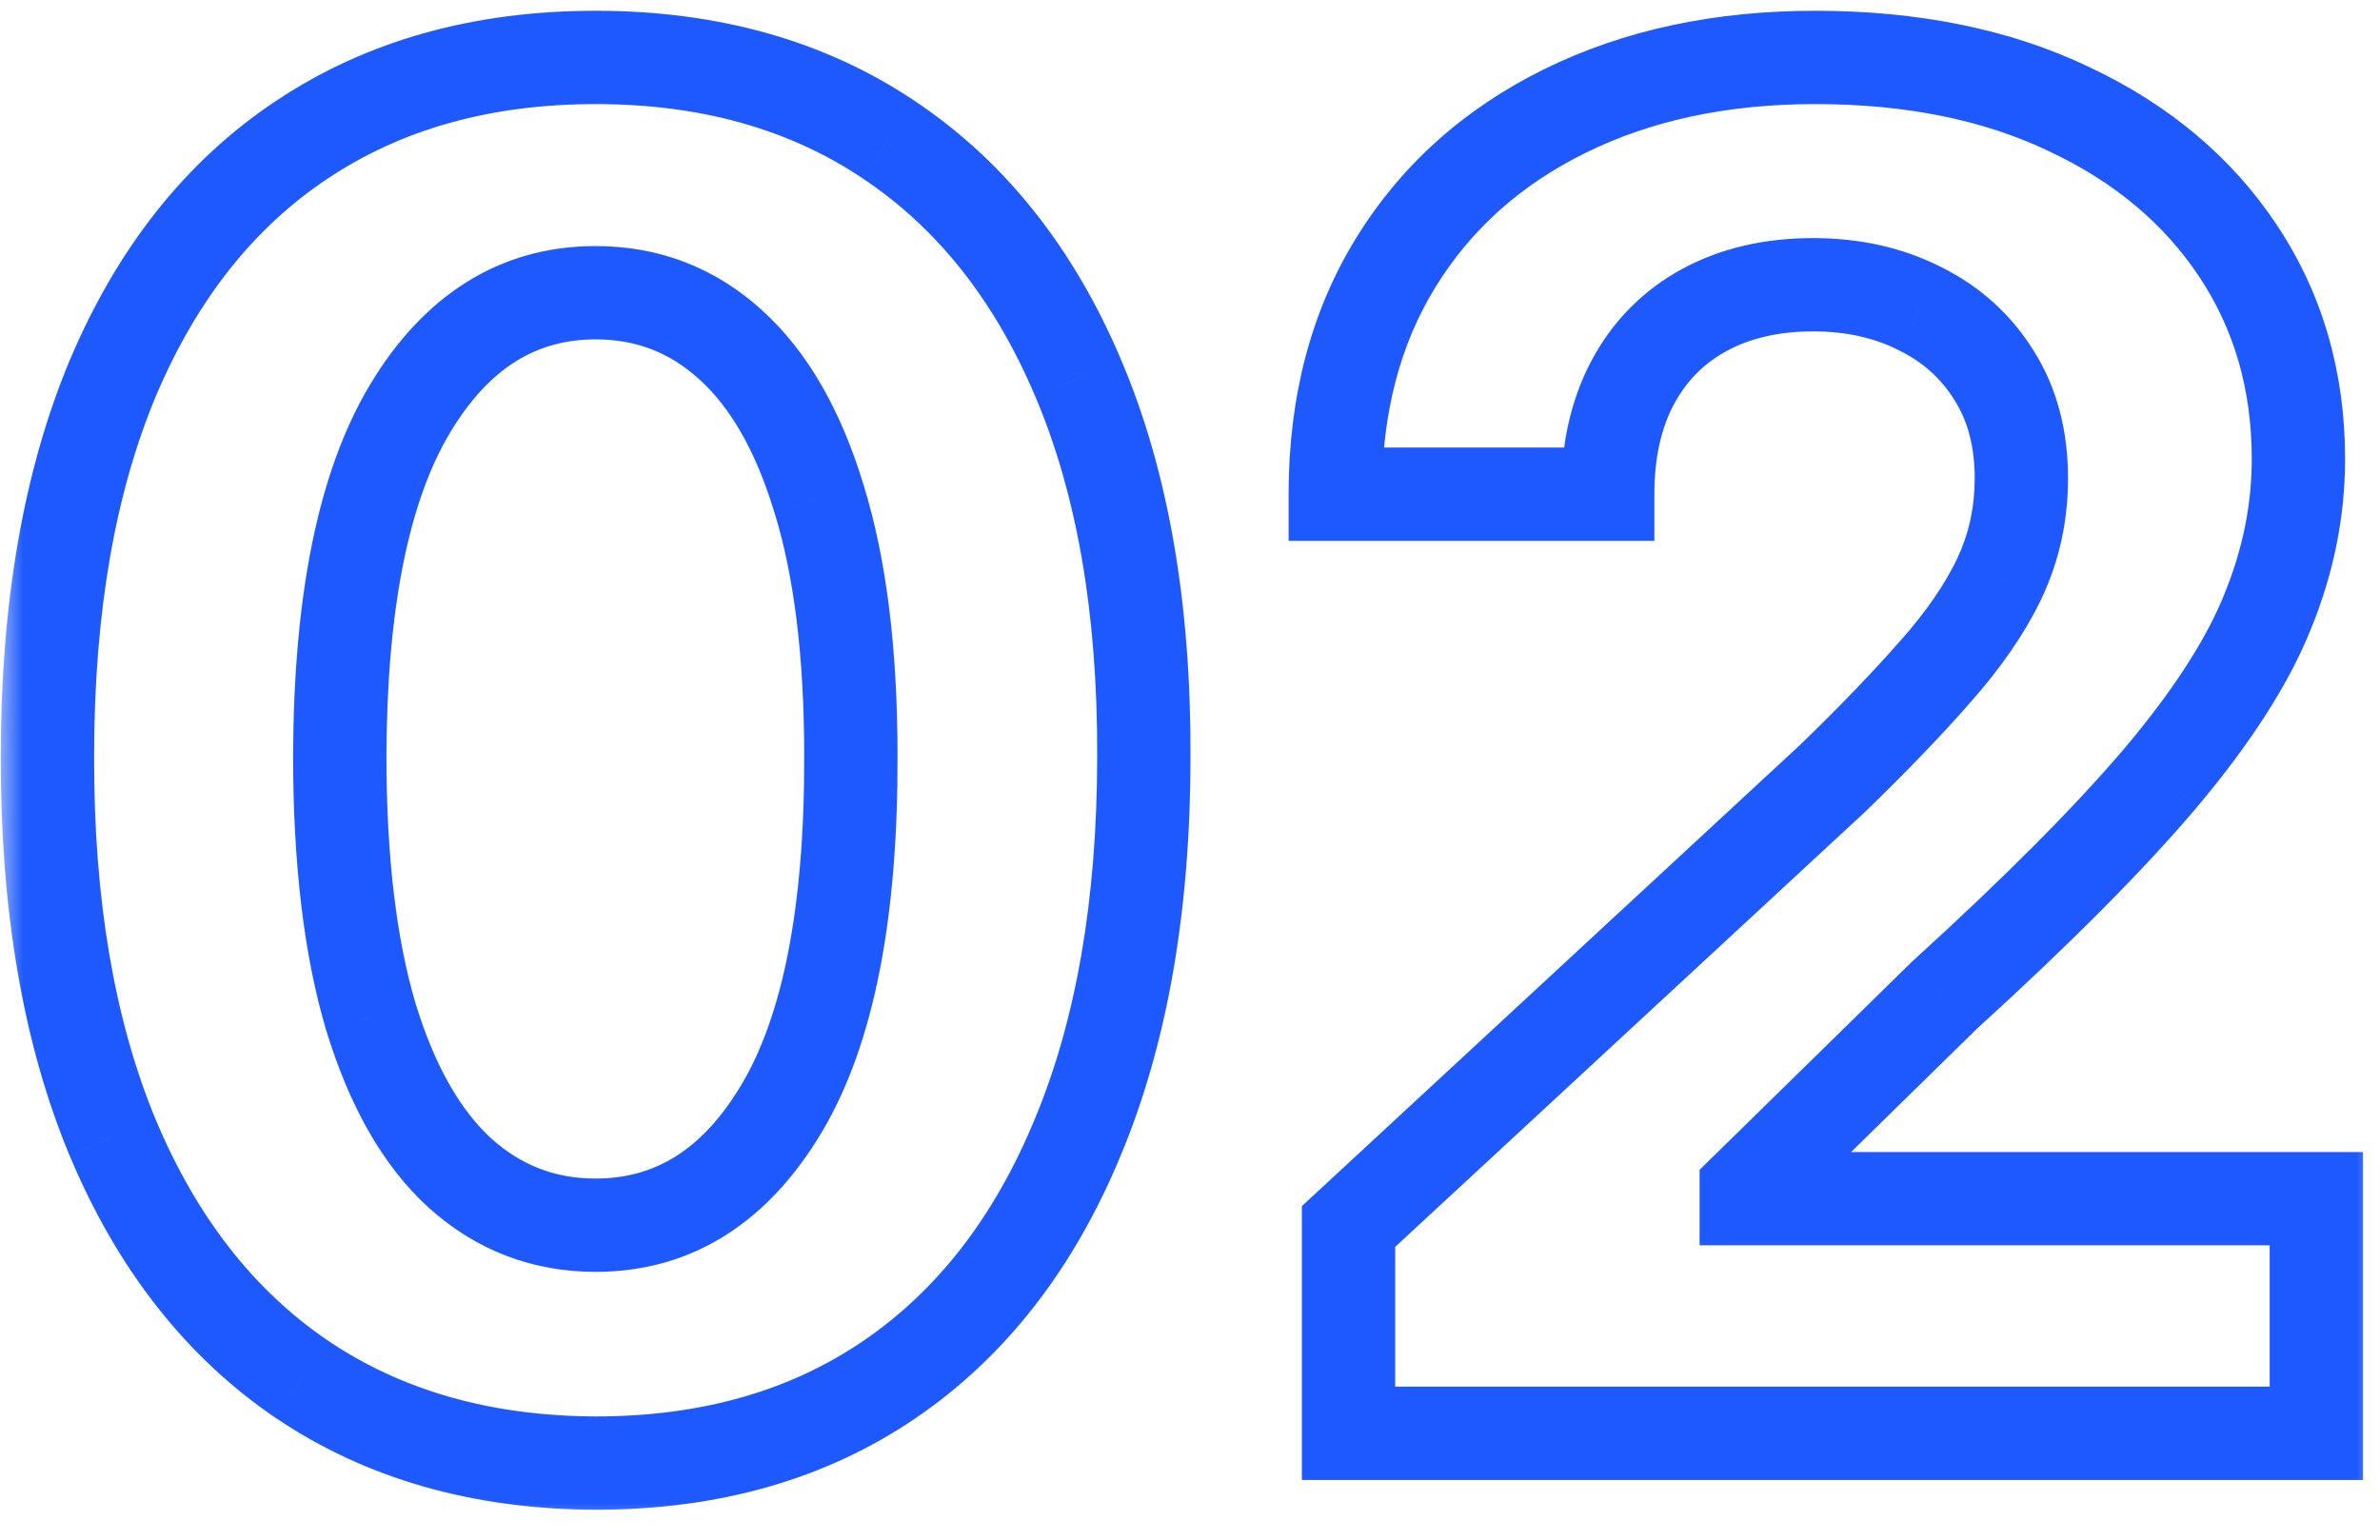 <svg width="51" height="33" viewBox="0 0 51 33" fill="none" xmlns="http://www.w3.org/2000/svg">
<mask id="path-1-outside-1_2091_6261" maskUnits="userSpaceOnUse" x="0" y="-0.28" width="51" height="33" fill="black">
<rect fill="white" y="-0.28" width="51" height="33"/>
<path d="M12.764 31.359C10.321 31.35 8.219 30.748 6.457 29.555C4.705 28.362 3.356 26.634 2.409 24.37C1.472 22.107 1.008 19.385 1.017 16.203C1.017 13.031 1.486 10.327 2.423 8.092C3.37 5.857 4.72 4.157 6.472 2.993C8.233 1.818 10.331 1.231 12.764 1.231C15.198 1.231 17.291 1.818 19.043 2.993C20.804 4.167 22.158 5.871 23.105 8.106C24.052 10.332 24.521 13.031 24.511 16.203C24.511 19.394 24.038 22.122 23.091 24.385C22.153 26.648 20.809 28.376 19.057 29.569C17.305 30.763 15.207 31.359 12.764 31.359ZM12.764 26.26C14.431 26.26 15.761 25.422 16.756 23.745C17.75 22.069 18.242 19.555 18.233 16.203C18.233 13.996 18.006 12.159 17.551 10.692C17.106 9.224 16.472 8.121 15.648 7.382C14.833 6.643 13.872 6.274 12.764 6.274C11.107 6.274 9.781 7.103 8.787 8.76C7.793 10.417 7.291 12.898 7.281 16.203C7.281 18.438 7.504 20.303 7.949 21.799C8.403 23.286 9.043 24.404 9.866 25.152C10.69 25.89 11.656 26.26 12.764 26.26ZM28.897 30.72V26.288L39.252 16.7C40.133 15.848 40.871 15.081 41.468 14.399C42.074 13.717 42.533 13.05 42.846 12.396C43.158 11.733 43.315 11.018 43.315 10.251C43.315 9.399 43.12 8.665 42.732 8.05C42.344 7.425 41.814 6.946 41.141 6.615C40.469 6.274 39.707 6.103 38.854 6.103C37.964 6.103 37.188 6.283 36.525 6.643C35.862 7.003 35.351 7.519 34.991 8.192C34.631 8.864 34.451 9.664 34.451 10.592H28.613C28.613 8.689 29.044 7.036 29.905 5.635C30.767 4.233 31.975 3.149 33.528 2.382C35.081 1.615 36.87 1.231 38.897 1.231C40.98 1.231 42.794 1.601 44.337 2.339C45.89 3.068 47.098 4.082 47.959 5.379C48.821 6.676 49.252 8.163 49.252 9.839C49.252 10.938 49.034 12.022 48.599 13.092C48.173 14.162 47.41 15.351 46.312 16.657C45.213 17.955 43.665 19.513 41.667 21.331L37.42 25.493V25.692H49.636V30.72H28.897Z"/>
</mask>
<path d="M12.764 31.359L12.76 32.359H12.764V31.359ZM6.457 29.555L5.894 30.382L5.897 30.383L6.457 29.555ZM2.409 24.37L1.485 24.753L1.487 24.756L2.409 24.37ZM1.017 16.203L2.017 16.206V16.203H1.017ZM2.423 8.092L1.503 7.702L1.501 7.705L2.423 8.092ZM6.472 2.993L7.025 3.825L7.026 3.825L6.472 2.993ZM19.043 2.993L18.486 3.823L18.488 3.825L19.043 2.993ZM23.105 8.106L22.184 8.496L22.185 8.498L23.105 8.106ZM24.511 16.203L23.511 16.2V16.203H24.511ZM23.091 24.385L22.168 23.999L22.167 24.002L23.091 24.385ZM19.057 29.569L19.62 30.396L19.057 29.569ZM16.756 23.745L17.616 24.256L16.756 23.745ZM18.233 16.203H17.233L17.233 16.206L18.233 16.203ZM17.551 10.692L16.594 10.982L16.596 10.987L17.551 10.692ZM15.648 7.382L14.976 8.123L14.98 8.126L15.648 7.382ZM8.787 8.76L7.929 8.245H7.929L8.787 8.76ZM7.281 16.203L6.281 16.2V16.203H7.281ZM7.949 21.799L6.99 22.085L6.993 22.092L7.949 21.799ZM9.866 25.152L9.194 25.892L9.199 25.896L9.866 25.152ZM12.768 30.359C10.493 30.35 8.592 29.793 7.018 28.727L5.897 30.383C7.846 31.704 10.149 32.349 12.76 32.359L12.768 30.359ZM7.02 28.729C5.452 27.661 4.216 26.098 3.332 23.985L1.487 24.756C2.496 27.17 3.959 29.063 5.894 30.382L7.02 28.729ZM3.333 23.988C2.459 21.877 2.008 19.293 2.017 16.206L0.017 16.2C0.007 19.476 0.484 22.337 1.485 24.753L3.333 23.988ZM2.017 16.203C2.017 13.124 2.473 10.56 3.345 8.479L1.501 7.705C0.499 10.094 0.017 12.937 0.017 16.203H2.017ZM3.344 8.482C4.227 6.399 5.46 4.866 7.025 3.825L5.918 2.16C3.979 3.449 2.514 5.315 1.503 7.702L3.344 8.482ZM7.026 3.825C8.6 2.776 10.498 2.231 12.764 2.231V0.231C10.163 0.231 7.866 0.861 5.917 2.161L7.026 3.825ZM12.764 2.231C15.031 2.231 16.923 2.776 18.486 3.823L19.599 2.162C17.659 0.861 15.365 0.231 12.764 0.231V2.231ZM18.488 3.825C20.064 4.875 21.302 6.414 22.184 8.496L24.026 7.716C23.014 5.329 21.544 3.459 19.597 2.161L18.488 3.825ZM22.185 8.498C23.065 10.566 23.521 13.123 23.511 16.2L25.511 16.206C25.521 12.938 25.039 10.097 24.025 7.715L22.185 8.498ZM23.511 16.203C23.511 19.3 23.051 21.889 22.168 23.999L24.013 24.771C25.024 22.355 25.511 19.489 25.511 16.203H23.511ZM22.167 24.002C21.292 26.114 20.061 27.676 18.494 28.743L19.62 30.396C21.556 29.077 23.015 27.182 24.015 24.767L22.167 24.002ZM18.494 28.743C16.932 29.806 15.038 30.359 12.764 30.359V32.359C15.377 32.359 17.678 31.719 19.62 30.396L18.494 28.743ZM12.764 27.26C14.849 27.26 16.477 26.175 17.616 24.256L15.896 23.235C15.045 24.669 14.012 25.26 12.764 25.26V27.26ZM17.616 24.256C18.747 22.349 19.243 19.619 19.233 16.2L17.233 16.206C17.242 19.492 16.753 21.79 15.896 23.235L17.616 24.256ZM19.233 16.203C19.233 13.936 19 11.991 18.506 10.396L16.596 10.987C17.011 12.328 17.233 14.057 17.233 16.203H19.233ZM18.508 10.401C18.03 8.823 17.318 7.537 16.315 6.637L14.98 8.126C15.625 8.705 16.183 9.624 16.594 10.982L18.508 10.401ZM16.32 6.641C15.32 5.734 14.118 5.274 12.764 5.274V7.274C13.626 7.274 14.347 7.552 14.976 8.123L16.32 6.641ZM12.764 5.274C10.692 5.274 9.069 6.346 7.929 8.245L9.644 9.274C10.493 7.859 11.522 7.274 12.764 7.274V5.274ZM7.929 8.245C6.798 10.131 6.291 12.827 6.281 16.2L8.281 16.206C8.291 12.969 8.787 10.703 9.644 9.274L7.929 8.245ZM6.281 16.203C6.281 18.496 6.509 20.465 6.99 22.085L8.907 21.514C8.499 20.141 8.281 18.379 8.281 16.203H6.281ZM6.993 22.092C7.48 23.686 8.194 24.984 9.194 25.892L10.539 24.412C9.891 23.823 9.327 22.887 8.905 21.507L6.993 22.092ZM9.199 25.896C10.207 26.8 11.41 27.26 12.764 27.26V25.26C11.902 25.26 11.174 24.981 10.534 24.407L9.199 25.896ZM28.897 30.72H27.897V31.72H28.897V30.72ZM28.897 26.288L28.218 25.554L27.897 25.851V26.288H28.897ZM39.252 16.7L39.931 17.434L39.94 17.426L39.948 17.419L39.252 16.7ZM41.468 14.399L40.721 13.735L40.715 13.74L41.468 14.399ZM42.846 12.396L43.748 12.828L43.75 12.822L42.846 12.396ZM42.732 8.05L41.883 8.577L41.886 8.583L42.732 8.05ZM41.141 6.615L40.689 7.507L40.699 7.512L41.141 6.615ZM34.991 8.192L35.872 8.663V8.663L34.991 8.192ZM34.451 10.592V11.592H35.451V10.592H34.451ZM28.613 10.592H27.613V11.592H28.613V10.592ZM29.905 5.635L30.757 6.159L29.905 5.635ZM33.528 2.382L33.085 1.485V1.485L33.528 2.382ZM44.337 2.339L43.906 3.241L43.912 3.244L44.337 2.339ZM47.959 5.379L47.127 5.932V5.932L47.959 5.379ZM48.599 13.092L47.672 12.715L47.67 12.722L48.599 13.092ZM46.312 16.657L47.075 17.304L47.077 17.301L46.312 16.657ZM41.667 21.331L40.994 20.591L40.98 20.604L40.967 20.616L41.667 21.331ZM37.42 25.493L36.72 24.779L36.42 25.073V25.493H37.42ZM37.42 25.692H36.42V26.692H37.42V25.692ZM49.636 25.692H50.636V24.692H49.636V25.692ZM49.636 30.72V31.72H50.636V30.72H49.636ZM29.897 30.72V26.288H27.897V30.72H29.897ZM29.576 27.022L39.931 17.434L38.573 15.966L28.218 25.554L29.576 27.022ZM39.948 17.419C40.842 16.553 41.601 15.766 42.221 15.057L40.715 13.74C40.142 14.396 39.424 15.142 38.557 15.982L39.948 17.419ZM42.215 15.063C42.868 14.329 43.386 13.584 43.748 12.828L41.944 11.965C41.681 12.515 41.28 13.105 40.721 13.735L42.215 15.063ZM43.75 12.822C44.129 12.02 44.315 11.159 44.315 10.251H42.315C42.315 10.878 42.188 11.446 41.941 11.97L43.75 12.822ZM44.315 10.251C44.315 9.243 44.083 8.317 43.578 7.516L41.886 8.583C42.158 9.013 42.315 9.555 42.315 10.251H44.315ZM43.582 7.522C43.093 6.735 42.42 6.13 41.584 5.718L40.699 7.512C41.207 7.762 41.595 8.114 41.883 8.577L43.582 7.522ZM41.594 5.723C40.764 5.302 39.843 5.103 38.854 5.103V7.103C39.57 7.103 40.174 7.246 40.689 7.507L41.594 5.723ZM38.854 5.103C37.828 5.103 36.881 5.312 36.048 5.764L37.002 7.522C37.494 7.255 38.101 7.103 38.854 7.103V5.103ZM36.048 5.764C35.211 6.219 34.56 6.877 34.109 7.72L35.872 8.663C36.141 8.161 36.513 7.788 37.002 7.522L36.048 5.764ZM34.109 7.72C33.656 8.565 33.451 9.535 33.451 10.592H35.451C35.451 9.793 35.605 9.162 35.872 8.663L34.109 7.72ZM34.451 9.592H28.613V11.592H34.451V9.592ZM29.613 10.592C29.613 8.844 30.007 7.379 30.757 6.159L29.054 5.111C28.081 6.693 27.613 8.533 27.613 10.592H29.613ZM30.757 6.159C31.515 4.926 32.577 3.967 33.971 3.279L33.085 1.485C31.372 2.331 30.019 3.541 29.054 5.111L30.757 6.159ZM33.971 3.279C35.364 2.59 36.998 2.231 38.897 2.231V0.231C36.743 0.231 34.797 0.64 33.085 1.485L33.971 3.279ZM38.897 2.231C40.863 2.231 42.523 2.58 43.906 3.241L44.769 1.437C43.065 0.622 41.098 0.231 38.897 0.231V2.231ZM43.912 3.244C45.317 3.904 46.376 4.803 47.127 5.932L48.792 4.826C47.819 3.361 46.464 2.233 44.762 1.434L43.912 3.244ZM47.127 5.932C47.871 7.053 48.252 8.344 48.252 9.839H50.252C50.252 7.982 49.772 6.3 48.792 4.826L47.127 5.932ZM48.252 9.839C48.252 10.802 48.062 11.758 47.672 12.715L49.525 13.469C50.007 12.286 50.252 11.074 50.252 9.839H48.252ZM47.67 12.722C47.297 13.657 46.606 14.754 45.546 16.014L47.077 17.301C48.215 15.948 49.048 14.667 49.528 13.462L47.67 12.722ZM45.549 16.011C44.489 17.262 42.976 18.787 40.994 20.591L42.34 22.07C44.354 20.238 45.937 18.648 47.075 17.304L45.549 16.011ZM40.967 20.616L36.72 24.779L38.12 26.207L42.367 22.045L40.967 20.616ZM36.42 25.493V25.692H38.42V25.493H36.42ZM37.42 26.692H49.636V24.692H37.42V26.692ZM48.636 25.692V30.72H50.636V25.692H48.636ZM49.636 29.72H28.897V31.72H49.636V29.72Z" fill="#1D59FF" mask="url(#path-1-outside-1_2091_6261)"/>
</svg>
